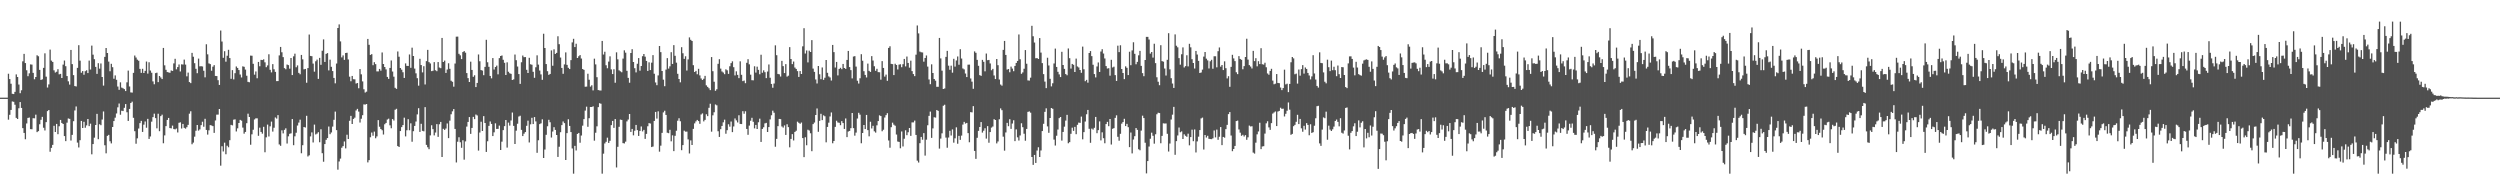 <svg xmlns="http://www.w3.org/2000/svg" width="1920" height="150"><path fill="#4f4f4f" d="M0 75h1v1H0zM1 75h1v1H1zM2 75h1v1H2zM3 75h1v1H3zM4 75h1v1H4zM5 74.986h1v1H5zM6 56.637h1v35.273H6zM7 60.709h1v27.466H7zM8 64.304h1v20.128H8zM9 72.022h1v5.887H9zM10 72.224h1v5.951H10zM11 70.541h1v9.892H11zM12 57.117h1v33.424H12zM13 59.148h1v32.234H13zM14 64.895h1v18.242H14zM15 71.555h1v6.809H15zM16 69.331h1v13.584H16zM17 47.102h1v51.295H17zM18 41.391h1v60.709H18zM19 48.457h1v58.492H19zM20 53.959h1v40.851H20zM21 58.53h1v32.03H21zM22 56.323h1v33.96H22zM23 49.438h1v49.718H23zM24 49.619h1v49.677H24zM25 55.966h1v34.791H25zM26 60.878h1v30H26zM27 59.136h1v28.917H27zM28 42.428h1v59.061H28zM29 43.208h1v57.482H29zM30 53.643h1v41.792H30zM31 61.366h1v30.655H31zM32 60.921h1v28.844H32zM33 52.139h1v45.965H33zM34 40.977h1v59.215H34zM35 58.859h1v34.921H35zM36 67.245h1v18.1H36zM37 64.838h1v19.625H37zM38 38.116h1v78.396H38zM39 46.566h1v66.981H39zM40 47.562h1v63.699H40zM41 54.032h1v42.589H41zM42 55.708h1v45.656H42zM43 55.074h1v40.13H43zM44 53.142h1v49.918H44zM45 57.106h1v39.874H45zM46 56.719h1v35.411H46zM47 59.896h1v34.527H47zM48 49.606h1v45.637H48zM49 46.49h1v58.002H49zM50 50.823h1v57.583H50zM51 58.436h1v35.761H51zM52 62.444h1v28.531H52zM53 64.966h1v26.329H53zM54 38.331h1v69.615H54zM55 49.267h1v54.312H55zM56 57.694h1v35.399H56zM57 66.08h1v18.753H57zM58 66.389h1v15.379H58zM59 52.116h1v57.418H59zM60 34.715h1v78.551H60zM61 46.598h1v61.071H61zM62 55.852h1v37.027H62zM63 54.575h1v43.713H63zM64 57.417h1v36.118H64zM65 54.694h1v43.429H65zM66 53.982h1v42.305H66zM67 56.099h1v35.306H67zM68 46.566h1v50.281H68zM69 53.389h1v41.604H69zM70 35.042h1v83.475H70zM71 41.979h1v68.659H71zM72 45.467h1v60.256H72zM73 51.37h1v44.635H73zM74 56.733h1v30.714H74zM75 48.521h1v58.389H75zM76 52.734h1v42.721H76zM77 48.766h1v47.386H77zM78 59.12h1v32.669H78zM79 65.737h1v19.886H79zM80 43.65h1v67.926H80zM81 36.88h1v80.856H81zM82 40.704h1v63.63H82zM83 47.31h1v56.265H83zM84 54.723h1v53.758H84zM85 49.013h1v61.117H85zM86 51.615h1v45.926H86zM87 60.477h1v32.511H87zM88 57.928h1v32.44H88zM89 61.311h1v25.848H89zM90 66.472h1v15.942H90zM91 68.953h1v10.554H91zM92 63.249h1v24.862H92zM93 67.271h1v17.768H93zM94 67.809h1v17.503H94zM95 68.468h1v14.328H95zM96 69.962h1v9.957H96zM97 63.213h1v22.996H97zM98 54.247h1v38.652H98zM99 66.419h1v17.24H99zM100 70.979h1v8.1H100zM101 71.127h1v6.949H101zM102 55.978h1v34.486H102zM103 42.675h1v58.073H103zM104 44.19h1v66.189H104zM105 45.845h1v60.391H105zM106 46.619h1v52.076H106zM107 52.883h1v41.662H107zM108 55.95h1v36.878H108zM109 52.821h1v48.515H109zM110 56.062h1v39.7H110zM111 54.412h1v38.872H111zM112 47.26h1v50.851H112zM113 56.509h1v34.802H113zM114 47.797h1v58.915H114zM115 54.174h1v50.643H115zM116 55.879h1v37.549H116zM117 62.528h1v27.448H117zM118 64.703h1v22.6H118zM119 56.161h1v34.559H119zM120 55.831h1v42.71H120zM121 63.068h1v24.301H121zM122 58.376h1v42.392H122zM123 59.507h1v29.659H123zM124 60.736h1v27.354H124zM125 36.795h1v73.225H125zM126 50.169h1v53.813H126zM127 53.597h1v43.262H127zM128 55.33h1v36.782H128zM129 55.609h1v34.985H129zM130 55.914h1v42.454H130zM131 54.137h1v44.461H131zM132 54.488h1v41.964H132zM133 48.713h1v50.407H133zM134 45.163h1v54.241H134zM135 53.245h1v45.482H135zM136 51.489h1v50.263H136zM137 49.53h1v44.756H137zM138 54.89h1v39.043H138zM139 49.4h1v49.332H139zM140 49.587h1v45.608H140zM141 45.792h1v52.387H141zM142 49.633h1v49.171H142zM143 58.63h1v39.073H143zM144 55.783h1v40.101H144zM145 63.052h1v24.237H145zM146 63.858h1v21.595H146zM147 40.606h1v70.174H147zM148 43.588h1v65.905H148zM149 48.532h1v56.436H149zM150 52.84h1v47.562H150zM151 56.197h1v39.808H151zM152 44.991h1v55.308H152zM153 50.94h1v48.444H153zM154 50.86h1v45.267H154zM155 51.043h1v42.431H155zM156 54.348h1v43.003H156zM157 59.409h1v31.849H157zM158 34.019h1v65.784H158zM159 41.727h1v61.627H159zM160 48.667h1v51.428H160zM161 49.244h1v46.85H161zM162 54.325h1v42.03H162zM163 51.18h1v45.69H163zM164 49.999h1v52.067H164zM165 58.319h1v34.218H165zM166 58.408h1v29.659H166zM167 61.578h1v26.445H167zM168 65.234h1v18.464H168zM169 23.463h1v103.783H169zM170 31.881h1v80.469H170zM171 44.401h1v71.927H171zM172 39.345h1v70.236H172zM173 47.383h1v71.11H173zM174 42.805h1v69.117H174zM175 38.267h1v74.818H175zM176 44.57h1v63.122H176zM177 60.498h1v35.393H177zM178 53.874h1v42.422H178zM179 60.96h1v30.922H179zM180 56.204h1v35.452H180zM181 51.029h1v49.936H181zM182 52.19h1v46.39H182zM183 53.819h1v40.668H183zM184 57.266h1v34.807H184zM185 59.47h1v33.188H185zM186 50.963h1v47.011H186zM187 51.327h1v51.341H187zM188 53.46h1v47.89H188zM189 58.166h1v36.441H189zM190 62.872h1v24.415H190zM191 63.162h1v26.695H191zM192 42.721h1v68.423H192zM193 42.792h1v60.398H193zM194 49.022h1v50.593H194zM195 57.344h1v34.381H195zM196 54.906h1v35.985H196zM197 60.116h1v30.739H197zM198 47.589h1v56.725H198zM199 50.899h1v47.132H199zM200 46.003h1v55.301H200zM201 46.106h1v56.569H201zM202 45.575h1v51.824H202zM203 47.887h1v69.057H203zM204 51.622h1v53.839H204zM205 50.224h1v45.489H205zM206 41.679h1v63.149H206zM207 53.625h1v43.394H207zM208 55.605h1v37.761H208zM209 49.255h1v51.792H209zM210 53.194h1v44.916H210zM211 55.19h1v35.022H211zM212 62.327h1v28.755H212zM213 62.254h1v26.189H213zM214 42.563h1v68.366H214zM215 36.065h1v75.93H215zM216 40.15h1v59.931H216zM217 43.884h1v58.551H217zM218 52.318h1v47.425H218zM219 53.192h1v45.363H219zM220 49.578h1v60.682H220zM221 50.008h1v54.685H221zM222 52.76h1v49.996H222zM223 44.527h1v57.896H223zM224 57.655h1v33.786H224zM225 43.243h1v68.286H225zM226 41.224h1v63.497H226zM227 51.638h1v50.279H227zM228 50.221h1v46.166H228zM229 55.982h1v38.151H229zM230 57.019h1v34.871H230zM231 42.165h1v75.525H231zM232 45.559h1v65.949H232zM233 53.231h1v44.326H233zM234 52.945h1v44.978H234zM235 63.558h1v25.395H235zM236 52.251h1v67.915H236zM237 26.523h1v92.797H237zM238 42.963h1v61.781H238zM239 43.142h1v58.53H239zM240 48.832h1v60.561H240zM241 55.039h1v40.668H241zM242 47.038h1v56.237H242zM243 45.749h1v56.873H243zM244 60.585h1v40.962H244zM245 44.465h1v64.791H245zM246 49.78h1v49.483H246zM247 38.953h1v78.727H247zM248 30.24h1v93.987H248zM249 47.557h1v63.076H249zM250 41.354h1v66.038H250zM251 40.755h1v65.301H251zM252 54.069h1v43.092H252zM253 45.82h1v57.228H253zM254 51.281h1v50.433H254zM255 54.579h1v42.667H255zM256 59.875h1v32.126H256zM257 63.998h1v21.698H257zM258 48.818h1v51.144H258zM259 21.529h1v108.789H259zM260 18.748h1v105.278H260zM261 31.778h1v90.002H261zM262 44.06h1v69.382H262zM263 42.522h1v69.691H263zM264 45.966h1v62.692H264zM265 40.681h1v73.285H265zM266 40.521h1v62.953H266zM267 45.692h1v61.037H267zM268 58.898h1v33.868H268zM269 62.409h1v26.58H269zM270 58.34h1v36.892H270zM271 60.839h1v30.501H271zM272 60.921h1v29.446H272zM273 64.156h1v20.661H273zM274 63.766h1v19.869H274zM275 67.781h1v17.922H275zM276 53.05h1v41.053H276zM277 57.072h1v34.136H277zM278 62.521h1v25.967H278zM279 68.58h1v11.588H279zM280 71.056h1v9.279H280zM281 70.395h1v9.474H281zM282 29.915h1v94.786H282zM283 34.412h1v88.563H283zM284 42.178h1v63.257H284zM285 41.59h1v60.174H285zM286 50.079h1v54.145H286zM287 47.77h1v53.287H287zM288 49.235h1v56.974H288zM289 54.822h1v49.927H289zM290 54.852h1v37.416H290zM291 52.924h1v44.427H291zM292 54.279h1v44.784H292zM293 40.29h1v59.75H293zM294 49.171h1v54.161H294zM295 51.471h1v43.98H295zM296 53.281h1v41.156H296zM297 59.065h1v32.719H297zM298 60.553h1v30.559H298zM299 52.162h1v44.099H299zM300 46.422h1v52.071H300zM301 54.95h1v36.509H301zM302 58.88h1v33.671H302zM303 67.426h1v16.869H303zM304 68.259h1v15.292H304zM305 39.535h1v72.653H305zM306 43.547h1v69.368H306zM307 52.219h1v48.457H307zM308 53.515h1v44.136H308zM309 55.502h1v40.533H309zM310 59.843h1v30.51H310zM311 48.674h1v56.082H311zM312 50.562h1v49.474H312zM313 50.624h1v40.92H313zM314 41.835h1v58.189H314zM315 52.064h1v42.676H315zM316 36.591h1v72.261H316zM317 42.989h1v57.75H317zM318 52.661h1v44.031H318zM319 56.33h1v36.999H319zM320 60.072h1v27.787H320zM321 65.783h1v17.329H321zM322 45.142h1v56.166H322zM323 49.995h1v45.072H323zM324 55.6h1v44.887H324zM325 50.835h1v50.007H325zM326 64.849h1v17.441H326zM327 46.967h1v64.308H327zM328 38.274h1v74.827H328zM329 47.704h1v66.862H329zM330 48.729h1v55.276H330zM331 54.607h1v41.6H331zM332 54.307h1v44.868H332zM333 47.731h1v56.249H333zM334 53.959h1v47.851H334zM335 54.703h1v40.613H335zM336 47.662h1v57.473H336zM337 51.892h1v43.545H337zM338 52.4h1v41.25H338zM339 29.109h1v91.456H339zM340 47.614h1v51.307H340zM341 46.564h1v53.2H341zM342 56.026h1v42.694H342zM343 53.403h1v41.394H343zM344 48.589h1v57.521H344zM345 52.824h1v39.869H345zM346 62.029h1v25.74H346zM347 62.846h1v22.671H347zM348 66.561h1v17.212H348zM349 48.791h1v50.215H349zM350 28.175h1v96.574H350zM351 28.13h1v80.728H351zM352 41.329h1v64.106H352zM353 42.496h1v66.752H353zM354 45.38h1v68.116H354zM355 39.981h1v67.766H355zM356 39.194h1v83.443H356zM357 40.441h1v68.139H357zM358 56.122h1v41.108H358zM359 60.029h1v33.621H359zM360 63h1v26.924H360zM361 47.379h1v55.441H361zM362 53.732h1v44.507H362zM363 59.008h1v30.753H363zM364 57.811h1v33.694H364zM365 66.868h1v21.083H365zM366 63.675h1v24.983H366zM367 41.808h1v73.855H367zM368 47.065h1v54.724H368zM369 53.792h1v39.709H369zM370 54.215h1v46.409H370zM371 57.777h1v31.405H371zM372 51.334h1v43.136H372zM373 30.59h1v86.097H373zM374 47.809h1v60.671H374zM375 51.288h1v45.386H375zM376 58.342h1v34.958H376zM377 60.164h1v35.04H377zM378 44.586h1v59.931H378zM379 53.423h1v48.201H379zM380 51.455h1v43.289H380zM381 50.384h1v48.647H381zM382 57.104h1v41.877H382zM383 44.666h1v51.813H383zM384 43.025h1v72.163H384zM385 42.622h1v66.203H385zM386 45.914h1v54.033H386zM387 48.255h1v48.601H387zM388 57.598h1v34.58H388zM389 47.864h1v65.489H389zM390 55.112h1v39.041H390zM391 56.273h1v40.169H391zM392 56.742h1v35.8H392zM393 61.439h1v24.994H393zM394 60.986h1v35.665H394zM395 41.897h1v68.716H395zM396 46.248h1v54.127H396zM397 51.102h1v43.944H397zM398 56.884h1v32.625H398zM399 64.414h1v24.454H399zM400 47.802h1v51.911H400zM401 42.659h1v61.852H401zM402 43.952h1v58.72H402zM403 43.838h1v57.606H403zM404 53.584h1v43.04H404zM405 56.049h1v36.624H405zM406 44.389h1v65.026H406zM407 49.365h1v46.127H407zM408 49.727h1v40.719H408zM409 55.135h1v40.142H409zM410 59.731h1v30.201H410zM411 51.668h1v41.586H411zM412 42.508h1v74.848H412zM413 49.628h1v58.084H413zM414 54.167h1v41.142H414zM415 57.161h1v37.533H415zM416 61.283h1v30.359H416zM417 25.903h1v95.461H417zM418 36.875h1v77.981H418zM419 49.189h1v54.353H419zM420 54.657h1v42.307H420zM421 57.523h1v34.47H421zM422 56.774h1v37.121H422zM423 38.715h1v66.919H423zM424 50.466h1v50.538H424zM425 37.878h1v59.796H425zM426 41.4h1v58.409H426zM427 40.601h1v63.076H427zM428 27.841h1v92.685H428zM429 33.964h1v78.741H429zM430 44.209h1v57.327H430zM431 52.183h1v43.918H431zM432 56.676h1v36.594H432zM433 49.452h1v45.115H433zM434 40.242h1v82.623H434zM435 49.839h1v52.41H435zM436 52.052h1v39.526H436zM437 53.03h1v43.71H437zM438 46.172h1v55.232H438zM439 32.556h1v81.449H439zM440 29.812h1v103.573H440zM441 36.138h1v75.882H441zM442 33.566h1v81.994H442zM443 44.527h1v58.345H443zM444 43.188h1v58.904H444zM445 42.274h1v67.356H445zM446 44.964h1v59.133H446zM447 52.977h1v43.527H447zM448 53.638h1v37.842H448zM449 66.616h1v18.336H449zM450 66.499h1v15.411H450zM451 56.628h1v40.737H451zM452 61.24h1v29.54H452zM453 66.515h1v15.681H453zM454 65.483h1v16.679H454zM455 69.411h1v12.271H455zM456 45.035h1v62.982H456zM457 49.443h1v52.483H457zM458 59.274h1v37.766H458zM459 69.191h1v13.074H459zM460 69.44h1v9.84H460zM461 69.543h1v10.13H461zM462 31.414h1v101.973H462zM463 41.862h1v76.132H463zM464 39.72h1v70.474H464zM465 50.125h1v58.803H465zM466 52.432h1v53.308H466zM467 47.301h1v62.49H467zM468 43.25h1v64.878H468zM469 53.313h1v42.797H469zM470 56.859h1v36.008H470zM471 53.208h1v44.978H471zM472 63.515h1v27.908H472zM473 40.189h1v88.446H473zM474 45.545h1v67.185H474zM475 53.996h1v43.406H475zM476 54.771h1v37.089H476zM477 55.492h1v36.608H477zM478 45.021h1v64.912H478zM479 38.635h1v71.559H479zM480 40.464h1v68.334H480zM481 54.385h1v38.851H481zM482 59.789h1v32.007H482zM483 63.551h1v24.003H483zM484 40.707h1v60.641H484zM485 37.763h1v61.279H485zM486 47.601h1v56.342H486zM487 52.373h1v48.027H487zM488 55.605h1v40.369H488zM489 48.942h1v51.023H489zM490 44.57h1v59.826H490zM491 54.256h1v46.322H491zM492 50.67h1v46.459H492zM493 43.183h1v57.727H493zM494 41.476h1v58.251H494zM495 43.522h1v63.127H495zM496 46.809h1v55.985H496zM497 54.46h1v42.509H497zM498 47.875h1v46.704H498zM499 53.835h1v41.041H499zM500 48.154h1v64.818H500zM501 42.364h1v70.192H501zM502 56.639h1v36.237H502zM503 63.354h1v22.596H503zM504 65.41h1v25.683H504zM505 57.916h1v27.599H505zM506 35.351h1v81.128H506zM507 40.063h1v71.792H507zM508 54.513h1v47.54H508zM509 61.198h1v25.106H509zM510 66.209h1v18.853H510zM511 53.46h1v34.788H511zM512 44.621h1v57.306H512zM513 52.677h1v49.606H513zM514 50.938h1v48.727H514zM515 40.077h1v68.464H515zM516 49.086h1v54.871H516zM517 34.637h1v81.44H517zM518 42.842h1v61.447H518zM519 48.154h1v52.252H519zM520 56.662h1v36.081H520zM521 60.663h1v30.183H521zM522 63.217h1v29.922H522zM523 36.246h1v79.089H523zM524 40.915h1v70.522H524zM525 45.195h1v55.138H525zM526 43.227h1v57.906H526zM527 54.158h1v46.894H527zM528 45.598h1v61.467H528zM529 28.716h1v89.155H529zM530 30.544h1v77.281H530zM531 31.483h1v79.865H531zM532 50.063h1v48.885H532zM533 55.282h1v39.469H533zM534 54.421h1v38.814H534zM535 57.035h1v35.049H535zM536 52.833h1v40.153H536zM537 57.898h1v37.182H537zM538 60.242h1v27.665H538zM539 61.432h1v25.683H539zM540 60.48h1v32.776H540zM541 58.241h1v33.811H541zM542 65.547h1v22.232H542zM543 66.735h1v22.447H543zM544 67.776h1v15.015H544zM545 69.205h1v10.46H545zM546 43.842h1v57.294H546zM547 54.682h1v33.896H547zM548 62.766h1v23.465H548zM549 69.72h1v10.522H549zM550 68.546h1v12.332H550zM551 48.988h1v51.845H551zM552 45.458h1v59.684H552zM553 52.682h1v46.528H553zM554 54.872h1v41.856H554zM555 55.682h1v38.293H555zM556 57.01h1v34.896H556zM557 53.233h1v49.455H557zM558 54.016h1v45.979H558zM559 56.749h1v38.7H559zM560 50.885h1v46.393H560zM561 48.509h1v44.806H561zM562 47.079h1v54.374H562zM563 51.627h1v45.521H563zM564 57.909h1v33.056H564zM565 54.797h1v37.686H565zM566 57.497h1v36.558H566zM567 60.013h1v28.533H567zM568 47.104h1v48.08H568zM569 57.426h1v37.862H569zM570 62.29h1v23.104H570zM571 61.874h1v25.463H571zM572 63.874h1v21.575H572zM573 48.207h1v50.819H573zM574 45.444h1v58.091H574zM575 49.427h1v47.015H575zM576 57.33h1v35.397H576zM577 61.597h1v28.867H577zM578 61.672h1v31.854H578zM579 50.892h1v47.718H579zM580 55.779h1v40.174H580zM581 51.196h1v47.869H581zM582 53.645h1v40.24H582zM583 57.042h1v34.106H583zM584 42.02h1v66.995H584zM585 55.845h1v43.168H585zM586 54.023h1v43.706H586zM587 55.428h1v39.332H587zM588 60.015h1v34.337H588zM589 54.936h1v46.452H589zM590 49.53h1v48.041H590zM591 59.679h1v32.003H591zM592 64.471h1v24.044H592zM593 67.371h1v17.629H593zM594 64.144h1v22.424H594zM595 34.829h1v77.874H595zM596 42.407h1v64.232H596zM597 56.783h1v40.112H597zM598 57.079h1v34.28H598zM599 58.791h1v32.717H599zM600 46.758h1v50.378H600zM601 50.8h1v47.189H601zM602 56.092h1v40.227H602zM603 49.244h1v54.385H603zM604 58.834h1v36.583H604zM605 58.136h1v39.501H605zM606 36.179h1v76.981H606zM607 45.296h1v61.415H607zM608 49.26h1v53.729H608zM609 47.248h1v60.648H609zM610 51.86h1v49.451H610zM611 52.92h1v47.475H611zM612 54.609h1v38.817H612zM613 59.102h1v35.193H613zM614 54.595h1v40.504H614zM615 56.836h1v37.244H615zM616 35.566h1v70.476H616zM617 21.645h1v99.025H617zM618 41.128h1v64.287H618zM619 38.761h1v72.822H619zM620 47.903h1v51.707H620zM621 38.894h1v61.375H621zM622 39.938h1v62.421H622zM623 30.837h1v85.285H623zM624 52.675h1v42.653H624zM625 55.183h1v38.943H625zM626 61.008h1v27.322H626zM627 64.112h1v19.197H627zM628 50.665h1v50.577H628zM629 57.056h1v35.791H629zM630 60.828h1v26.562H630zM631 51.805h1v40.449H631zM632 61.345h1v27.217H632zM633 59.704h1v29.577H633zM634 46.062h1v63.25H634zM635 55.918h1v41.55H635zM636 58.66h1v35.569H636zM637 59.48h1v29.961H637zM638 61.869h1v24.502H638zM639 34.499h1v75.514H639zM640 40.029h1v68.24H640zM641 51.874h1v45.553H641zM642 47.566h1v45.15H642zM643 57.891h1v36.157H643zM644 52.95h1v41.337H644zM645 52.089h1v44.058H645zM646 53.139h1v39.902H646zM647 49.118h1v45.399H647zM648 52.235h1v46.8H648zM649 52.89h1v38.082H649zM650 46.033h1v59.279H650zM651 39.093h1v61.936H651zM652 51.501h1v49.062H652zM653 53.865h1v44.594H653zM654 60.203h1v26.585H654zM655 43.439h1v54.98H655zM656 43.124h1v61.053H656zM657 51.128h1v50.696H657zM658 61.979h1v29.064H658zM659 64.144h1v22.479H659zM660 60.111h1v27.942H660zM661 41.647h1v68.363H661zM662 46.632h1v55.525H662zM663 54.689h1v41.323H663zM664 57.536h1v41.611H664zM665 59.493h1v28.785H665zM666 48.855h1v51.101H666zM667 54.403h1v50.311H667zM668 55.231h1v38.286H668zM669 43.11h1v55.573H669zM670 46.516h1v50.098H670zM671 50.876h1v50.007H671zM672 54.353h1v47.482H672zM673 52.837h1v43.44H673zM674 55.383h1v37.597H674zM675 55.49h1v33.069H675zM676 61.194h1v27.922H676zM677 46.944h1v53.893H677zM678 52.197h1v47.459H678zM679 58.839h1v31.451H679zM680 57.303h1v31.11H680zM681 62.034h1v24.926H681zM682 36.806h1v71.069H682zM683 35.525h1v77.931H683zM684 49.029h1v48.652H684zM685 49.253h1v44.937H685zM686 57.637h1v38.132H686zM687 48.926h1v47.656H687zM688 49.905h1v53.42H688zM689 53.373h1v55.322H689zM690 49.594h1v59.435H690zM691 49.356h1v64.489H691zM692 51.629h1v49.336H692zM693 49.297h1v63.182H693zM694 45.259h1v61.291H694zM695 50.979h1v49.05H695zM696 43.403h1v60.421H696zM697 48.317h1v53.266H697zM698 51.961h1v46.352H698zM699 46.612h1v57.732H699zM700 54.625h1v39.368H700zM701 56.873h1v37.123H701zM702 58.456h1v34.143H702zM703 41.998h1v61.632H703zM704 19.537h1v103.875H704zM705 25.637h1v99.174H705zM706 39.64h1v70.327H706zM707 40.155h1v65.008H707zM708 40.283h1v67.031H708zM709 47.376h1v54.864H709zM710 44.547h1v74.978H710zM711 42.613h1v64.642H711zM712 51.125h1v45.084H712zM713 61.024h1v27.947H713zM714 64.648h1v21.064H714zM715 49.402h1v56.462H715zM716 56.055h1v42.545H716zM717 60.677h1v29.398H717zM718 61.967h1v28.329H718zM719 66.648h1v17.828H719zM720 66.655h1v18.508H720zM721 29.157h1v84.948H721zM722 44.833h1v61.605H722zM723 54.298h1v48.126H723zM724 68.372h1v12.813H724zM725 67.934h1v12.488H725zM726 43.68h1v62.007H726zM727 39.054h1v74.388H727zM728 50.414h1v55.223H728zM729 53.568h1v46.896H729zM730 50.448h1v53.616H730zM731 55.817h1v43.584H731zM732 45.174h1v64.386H732zM733 51.162h1v55.084H733zM734 46.433h1v51.339H734zM735 43.362h1v67.002H735zM736 49.727h1v54.603H736zM737 37.775h1v69.647H737zM738 44.964h1v59.162H738zM739 52.565h1v43.115H739zM740 53.313h1v40.27H740zM741 56.481h1v38.441H741zM742 59.207h1v35.221H742zM743 49.688h1v52.58H743zM744 49.622h1v59.613H744zM745 60.26h1v25.878H745zM746 62.737h1v23.61H746zM747 68.193h1v13.339H747zM748 39.478h1v76.434H748zM749 40.542h1v81.493H749zM750 46.003h1v59.849H750zM751 50.51h1v49.975H751zM752 57.697h1v39.86H752zM753 58.26h1v35.484H753zM754 45.998h1v55.827H754zM755 47.452h1v52.934H755zM756 54.76h1v43.726H756zM757 41.103h1v65.349H757zM758 46.214h1v50.671H758zM759 46.017h1v63.628H759zM760 48.724h1v52.68H760zM761 53.979h1v44.028H761zM762 52.89h1v44.289H762zM763 57.96h1v33.598H763zM764 60.72h1v31.451H764zM765 45.321h1v64.832H765zM766 50.086h1v58.547H766zM767 61.086h1v30.517H767zM768 64.897h1v18.338H768zM769 65.771h1v18.881H769zM770 38.292h1v66.667H770zM771 31.439h1v84.25H771zM772 42.178h1v59.547H772zM773 53.478h1v40.874H773zM774 52.975h1v43.964H774zM775 55.508h1v36.031H775zM776 51.125h1v47.821H776zM777 52.666h1v42.184H777zM778 54.664h1v37.716H778zM779 50.661h1v57.746H779zM780 48.333h1v51.06H780zM781 46.786h1v58.677H781zM782 26.466h1v81.453H782zM783 45.527h1v58.487H783zM784 56.701h1v37.961H784zM785 55.593h1v42.076H785zM786 52.773h1v49.92H786zM787 38.459h1v69.625H787zM788 48.962h1v50.071H788zM789 61.755h1v24.136H789zM790 61.919h1v23.653H790zM791 59.635h1v26.915H791zM792 19.791h1v100.79H792zM793 27.848h1v98.78H793zM794 32.664h1v86.301H794zM795 44.772h1v80.376H795zM796 44.582h1v71.026H796zM797 45.328h1v67.762H797zM798 29.228h1v91.371H798zM799 40.414h1v75.164H799zM800 48.463h1v52.19H800zM801 56.909h1v38.146H801zM802 62.65h1v23.239H802zM803 67.68h1v15.498H803zM804 44.323h1v52.767H804zM805 50.278h1v51.724H805zM806 60.523h1v30.117H806zM807 66.376h1v16.58H807zM808 63.97h1v19.581H808zM809 48.722h1v58.485H809zM810 37.303h1v74.493H810zM811 51.407h1v52.859H811zM812 55.126h1v44.335H812zM813 57.138h1v33.584H813zM814 59.209h1v30.671H814zM815 39.777h1v68.196H815zM816 49.935h1v51.408H816zM817 52.892h1v44.374H817zM818 56.898h1v35.699H818zM819 57.818h1v30.389H819zM820 37.237h1v72.797H820zM821 44.694h1v64.484H821zM822 52.684h1v50.053H822zM823 49.091h1v48.933H823zM824 49.777h1v50.748H824zM825 55.3h1v42.152H825zM826 45.019h1v58.057H826zM827 51.034h1v44.832H827zM828 51.83h1v42.319H828zM829 53.767h1v40.62H829zM830 55.886h1v33.651H830zM831 35.804h1v71.179H831zM832 53.217h1v48.263H832zM833 62.382h1v30.98H833zM834 61.336h1v26.425H834zM835 63.501h1v20.941H835zM836 40.723h1v58.182H836zM837 39.194h1v70.497H837zM838 43.101h1v55.69H838zM839 49.727h1v49.789H839zM840 56.859h1v41.307H840zM841 59.454h1v30.341H841zM842 51.027h1v51.27H842zM843 47.958h1v52.005H843zM844 55.259h1v37.981H844zM845 39.583h1v68.231H845zM846 37.775h1v63.877H846zM847 41.139h1v65.003H847zM848 44.9h1v65.152H848zM849 50.752h1v44.511H849zM850 52.62h1v40.998H850zM851 52.38h1v44.564H851zM852 58.106h1v33.266H852zM853 45.909h1v65.097H853zM854 51.833h1v47.061H854zM855 51.221h1v47.16H855zM856 57.694h1v32.804H856zM857 62.171h1v26.379H857zM858 35.053h1v69.993H858zM859 40.061h1v68.002H859zM860 34.76h1v68.02H860zM861 52.988h1v41.971H861zM862 56.055h1v37.677H862zM863 60.789h1v30.472H863zM864 50.945h1v45.885H864zM865 52.082h1v43.049H865zM866 57.628h1v40.069H866zM867 39.72h1v73.289H867zM868 50.072h1v51.705H868zM869 38.704h1v79.114H869zM870 32.46h1v74.703H870zM871 41.32h1v63.268H871zM872 49.354h1v49.013H872zM873 47.493h1v52.236H873zM874 42.506h1v72.12H874zM875 39.088h1v76.299H875zM876 50.567h1v49.757H876zM877 56.181h1v32.639H877zM878 58.516h1v32.179H878zM879 46.056h1v63.559H879zM880 28.306h1v104.878H880zM881 28.333h1v95.347H881zM882 30.338h1v82.183H882zM883 41.158h1v65.379H883zM884 39.954h1v61.939H884zM885 44.222h1v60.048H885zM886 33.598h1v76.763H886zM887 48.491h1v54.646H887zM888 59.338h1v28.4H888zM889 62.769h1v23.822H889zM890 65.419h1v21.405H890zM891 34.698h1v75.335H891zM892 46.937h1v57.42H892zM893 47.358h1v47.365H893zM894 52.634h1v42.216H894zM895 58.033h1v36.803H895zM896 45.902h1v56.855H896zM897 25.5h1v90.897H897zM898 53.233h1v56.977H898zM899 60.079h1v31.71H899zM900 64.144h1v23.919H900zM901 67.513h1v14.571H901zM902 26.443h1v92.46H902zM903 35.113h1v73.296H903zM904 36.337h1v67.681H904zM905 44.65h1v53.278H905zM906 49.665h1v51.92H906zM907 41.7h1v59.203H907zM908 36.383h1v70.391H908zM909 51.791h1v51.396H909zM910 50.768h1v53.534H910zM911 42.453h1v62.63H911zM912 51.018h1v51.646H912zM913 33.655h1v77.942H913zM914 36.362h1v68.901H914zM915 45.474h1v54.106H915zM916 48.399h1v60.018H916zM917 52.625h1v46.8H917zM918 39.13h1v77.974H918zM919 41.89h1v66.709H919zM920 46.77h1v58.167H920zM921 56.042h1v43.855H921zM922 55.655h1v35.278H922zM923 53.465h1v36.857H923zM924 43.485h1v71.376H924zM925 39.938h1v63.722H925zM926 45.076h1v60.565H926zM927 46.362h1v57.951H927zM928 52.556h1v54.061H928zM929 47.06h1v59.751H929zM930 45.923h1v60.971H930zM931 52.785h1v53.436H931zM932 43.204h1v56.985H932zM933 43.231h1v62.296H933zM934 51.709h1v47.839H934zM935 39.34h1v68.05H935zM936 36.47h1v68.565H936zM937 51.219h1v46.361H937zM938 49.926h1v61.522H938zM939 53.812h1v51.355H939zM940 47.106h1v58.634H940zM941 52.391h1v46.768H941zM942 60.191h1v35.711H942zM943 58.534h1v29.137H943zM944 66.653h1v19.396H944zM945 51.354h1v52.735H945zM946 42.062h1v74.067H946zM947 44.865h1v69.558H947zM948 46.937h1v65.15H948zM949 55.495h1v37.485H949zM950 56.934h1v35.669H950zM951 43.096h1v56.34H951zM952 45.259h1v56.608H952zM953 45.937h1v58.363H953zM954 53.199h1v50.35H954zM955 50.775h1v54.081H955zM956 43.799h1v59.991H956zM957 29.766h1v77.578H957zM958 45.765h1v59.7H958zM959 50.011h1v46.448H959zM960 51.123h1v46.008H960zM961 52.558h1v44.431H961zM962 39.043h1v78.153H962zM963 46.951h1v71.037H963zM964 44.685h1v64.891H964zM965 50.933h1v52.248H965zM966 47.01h1v53.935H966zM967 49.219h1v45.035H967zM968 36.992h1v77.54H968zM969 49.374h1v63.099H969zM970 49.603h1v62.655H970zM971 48.196h1v54.388H971zM972 51.636h1v43.074H972zM973 56.403h1v36.725H973zM974 57.408h1v40.435H974zM975 54.483h1v45.26H975zM976 52.819h1v41.723H976zM977 61.897h1v25.344H977zM978 64.723h1v21.643H978zM979 64.249h1v21.38H979zM980 56.884h1v39.95H980zM981 63.702h1v21.98H981zM982 63.918h1v21.208H982zM983 67.216h1v15.548H983zM984 69.228h1v14.363H984zM985 67.625h1v15.841H985zM986 53.494h1v35.96H986zM987 64.84h1v22.548H987zM988 64.238h1v20.815H988zM989 70.738h1v7.965H989zM990 64.471h1v19.762H990zM991 47.825h1v55.686H991zM992 43.771h1v59.023H992zM993 44.854h1v52.087H993zM994 57.049h1v38.837H994zM995 56.538h1v36.981H995zM996 64.192h1v23.967H996zM997 53.389h1v41.916H997zM998 58.099h1v33.218H998zM999 53.114h1v45.42H999zM1000 50.047h1v51.135H1000zM1001 56.518h1v40.098H1001zM1002 51.833h1v47.725H1002zM1003 52.959h1v41.602H1003zM1004 56.026h1v39.918H1004zM1005 57.971h1v45.896H1005zM1006 60.997h1v34.424H1006zM1007 58.662h1v43.406H1007zM1008 42.382h1v59.155H1008zM1009 56.431h1v40.142H1009zM1010 61.084h1v29.728H1010zM1011 66.016h1v15.525H1011zM1012 67.287h1v13.98H1012zM1013 40.201h1v69.938H1013zM1014 48.308h1v63.71H1014zM1015 48.512h1v51.028H1015zM1016 55.627h1v34.552H1016zM1017 62.762h1v28.02H1017zM1018 63.986h1v21.781H1018zM1019 45.831h1v61.481H1019zM1020 51.585h1v44.914H1020zM1021 54.613h1v44.933H1021zM1022 46.539h1v54.076H1022zM1023 53.893h1v45.422H1023zM1024 51.258h1v45.997H1024zM1025 53.918h1v38.984H1025zM1026 58.498h1v33.33H1026zM1027 50.329h1v43.259H1027zM1028 56.985h1v40.023H1028zM1029 59.898h1v30.861H1029zM1030 51.489h1v50.46H1030zM1031 51.672h1v50.938H1031zM1032 57.623h1v42.575H1032zM1033 66.882h1v16.004H1033zM1034 67.662h1v14.866H1034zM1035 48.711h1v55.553H1035zM1036 43.336h1v71.396H1036zM1037 43.243h1v58.766H1037zM1038 45.241h1v55.431H1038zM1039 51.899h1v45.129H1039zM1040 57.838h1v36.841H1040zM1041 47.447h1v57.041H1041zM1042 51.849h1v49.316H1042zM1043 56.911h1v35.534H1043zM1044 57.694h1v40.156H1044zM1045 58.134h1v36.125H1045zM1046 48.887h1v44.221H1046zM1047 46.381h1v66.826H1047zM1048 45.866h1v53.2H1048zM1049 45.543h1v60.73H1049zM1050 46.049h1v55.94H1050zM1051 51.315h1v54.113H1051zM1052 55.103h1v41.252H1052zM1053 47.157h1v56.958H1053zM1054 52.885h1v44.459H1054zM1055 61.851h1v28.194H1055zM1056 66.14h1v19.258H1056zM1057 51.279h1v49.119H1057zM1058 35.268h1v94.418H1058zM1059 36.095h1v78.368H1059zM1060 38.443h1v64.122H1060zM1061 43.446h1v59.231H1061zM1062 45.868h1v57.986H1062zM1063 44.071h1v64.759H1063zM1064 43.057h1v80.099H1064zM1065 50.056h1v58.435H1065zM1066 55.74h1v35.738H1066zM1067 60.063h1v26.633H1067zM1068 61.031h1v23.458H1068zM1069 54.884h1v42.003H1069zM1070 49.818h1v50.435H1070zM1071 48.745h1v49.803H1071zM1072 51.73h1v45.205H1072zM1073 52.519h1v41.907H1073zM1074 57.557h1v35.418H1074zM1075 41.073h1v67.21H1075zM1076 44.048h1v64.756H1076zM1077 49.983h1v54.07H1077zM1078 56.021h1v39.318H1078zM1079 59.786h1v31.575H1079zM1080 60.038h1v30.259H1080zM1081 34.007h1v79.776H1081zM1082 35.841h1v67.066H1082zM1083 52.698h1v49.565H1083zM1084 48.299h1v53.806H1084zM1085 48.003h1v54.868H1085zM1086 47.855h1v58.817H1086zM1087 48.633h1v53.889H1087zM1088 52.817h1v46.677H1088zM1089 54.687h1v44.422H1089zM1090 52.032h1v49.014H1090zM1091 57.225h1v34.287H1091zM1092 36.296h1v80.744H1092zM1093 41.86h1v71.772H1093zM1094 45.87h1v57.123H1094zM1095 51.54h1v48.922H1095zM1096 49.182h1v52.367H1096zM1097 51.329h1v49.281H1097zM1098 47.33h1v55.937H1098zM1099 46.838h1v54.58H1099zM1100 60.384h1v29.934H1100zM1101 56.879h1v36.148H1101zM1102 60.915h1v29.197H1102zM1103 48.64h1v54.905H1103zM1104 36.575h1v69.432H1104zM1105 48.956h1v53.291H1105zM1106 54.069h1v41.728H1106zM1107 54.84h1v44.642H1107zM1108 56.335h1v39.89H1108zM1109 45.895h1v62.22H1109zM1110 48.624h1v56.491H1110zM1111 48.642h1v48.073H1111zM1112 49.388h1v51.49H1112zM1113 53.469h1v41.055H1113zM1114 51.956h1v54.75H1114zM1115 38.402h1v81.209H1115zM1116 47.832h1v52.133H1116zM1117 52.576h1v41.261H1117zM1118 55.456h1v36.006H1118zM1119 55.412h1v36.075H1119zM1120 40.114h1v62.836H1120zM1121 45.035h1v52.215H1121zM1122 53.849h1v40.025H1122zM1123 59.85h1v34.429H1123zM1124 58.202h1v30.263H1124zM1125 48.798h1v50.769H1125zM1126 33.35h1v82.829H1126zM1127 43.666h1v66.555H1127zM1128 42.313h1v60.066H1128zM1129 44.65h1v58.418H1129zM1130 51.595h1v55.459H1130zM1131 44.131h1v64.347H1131zM1132 52.174h1v53.916H1132zM1133 51.276h1v51.973H1133zM1134 48.006h1v46.413H1134zM1135 53.785h1v47.302H1135zM1136 52.11h1v48.922H1136zM1137 36.287h1v66.12H1137zM1138 55.229h1v37.304H1138zM1139 49.951h1v48.913H1139zM1140 53.442h1v36.56H1140zM1141 49.004h1v51.252H1141zM1142 40.514h1v64.374H1142zM1143 50.056h1v52.889H1143zM1144 57.195h1v31.957H1144zM1145 53.343h1v36.731H1145zM1146 58.9h1v31.984H1146zM1147 27.656h1v92.614H1147zM1148 22.714h1v96.903H1148zM1149 39.542h1v77.409H1149zM1150 41.659h1v74.035H1150zM1151 44.79h1v66.116H1151zM1152 41.21h1v66.196H1152zM1153 30.173h1v91.094H1153zM1154 36.184h1v78.517H1154zM1155 50.43h1v56.711H1155zM1156 58.614h1v26.553H1156zM1157 65.163h1v18.272H1157zM1158 66.955h1v16.059H1158zM1159 59.674h1v33.005H1159zM1160 63.51h1v24.715H1160zM1161 66.808h1v15.326H1161zM1162 66.689h1v16.184H1162zM1163 68.262h1v14.193H1163zM1164 56.426h1v41.227H1164zM1165 39.635h1v67.288H1165zM1166 57.15h1v37.885H1166zM1167 65.808h1v21.76H1167zM1168 69.099h1v12.069H1168zM1169 68.088h1v14.054H1169zM1170 44.193h1v62.568H1170zM1171 46.408h1v65.281H1171zM1172 53.826h1v43.491H1172zM1173 49.329h1v51.206H1173zM1174 53.693h1v43.133H1174zM1175 56.705h1v36.086H1175zM1176 44.817h1v63.41H1176zM1177 48.695h1v53.61H1177zM1178 48.608h1v54.152H1178zM1179 49.162h1v52.275H1179zM1180 48.969h1v47.613H1180zM1181 42.725h1v57.104H1181zM1182 46.326h1v55.917H1182zM1183 55.284h1v49.709H1183zM1184 54.543h1v44.729H1184zM1185 58.759h1v40.078H1185zM1186 54.506h1v39.718H1186zM1187 37.196h1v76.887H1187zM1188 53.922h1v47.984H1188zM1189 62.725h1v26.155H1189zM1190 64.883h1v20.11H1190zM1191 66.275h1v19.4H1191zM1192 28.507h1v83.838H1192zM1193 39.713h1v63.577H1193zM1194 44.053h1v57.036H1194zM1195 50.375h1v51.325H1195zM1196 52.393h1v46.301H1196zM1197 55.339h1v39.458H1197zM1198 41.764h1v60.3H1198zM1199 48.727h1v49.611H1199zM1200 47.005h1v52.14H1200zM1201 50.999h1v46.905H1201zM1202 57.587h1v34.868H1202zM1203 46.326h1v56.423H1203zM1204 44.151h1v55.99H1204zM1205 53.247h1v41.783H1205zM1206 52.824h1v45.255H1206zM1207 60.965h1v33.932H1207zM1208 53.405h1v48.631H1208zM1209 43.682h1v59.858H1209zM1210 54.142h1v49.437H1210zM1211 60.999h1v27.258H1211zM1212 63.908h1v20.993H1212zM1213 63.508h1v18.418H1213zM1214 35.96h1v74.063H1214zM1215 42.474h1v65.312H1215zM1216 46.381h1v55.477H1216zM1217 54.879h1v44.852H1217zM1218 56.129h1v40.746H1218zM1219 47.662h1v54.081H1219zM1220 43.286h1v62.358H1220zM1221 50.862h1v45.303H1221zM1222 51.668h1v52.138H1222zM1223 48.74h1v52.044H1223zM1224 50.244h1v52.502H1224zM1225 38.413h1v77.034H1225zM1226 40.851h1v72.213H1226zM1227 39.816h1v69.343H1227zM1228 44.025h1v62.195H1228zM1229 48.392h1v55.933H1229zM1230 45.456h1v59.556H1230zM1231 51.498h1v52.976H1231zM1232 62.952h1v24.514H1232zM1233 56.593h1v33.909H1233zM1234 53.444h1v44.674H1234zM1235 31.151h1v82.312H1235zM1236 21.664h1v102.506H1236zM1237 44.611h1v70.245H1237zM1238 46.735h1v60.611H1238zM1239 53.272h1v48.402H1239zM1240 52.384h1v47.176H1240zM1241 36.555h1v76.168H1241zM1242 45.005h1v59.977H1242zM1243 58.985h1v37.592H1243zM1244 63.654h1v20.76H1244zM1245 62.629h1v21.044H1245zM1246 62.65h1v30.977H1246zM1247 44.211h1v62.98H1247zM1248 46.534h1v54.694H1248zM1249 59.573h1v33.257H1249zM1250 52.359h1v39.858H1250zM1251 58.649h1v34.008H1251zM1252 36.472h1v71.6H1252zM1253 33.68h1v81.769H1253zM1254 39.077h1v74.761H1254zM1255 54.357h1v38.24H1255zM1256 60.342h1v31.641H1256zM1257 47.736h1v66.489H1257zM1258 35.065h1v75.205H1258zM1259 30.656h1v82.302H1259zM1260 40.798h1v69.087H1260zM1261 49.251h1v60.565H1261zM1262 46.046h1v61.808H1262zM1263 39.633h1v72.067H1263zM1264 52.657h1v47.963H1264zM1265 51.313h1v46.635H1265zM1266 41.116h1v70.105H1266zM1267 48.102h1v52.989H1267zM1268 27.855h1v83.758H1268zM1269 29.48h1v78.894H1269zM1270 43.721h1v62.765H1270zM1271 43.556h1v62.188H1271zM1272 47.054h1v55.374H1272zM1273 54.007h1v52.351H1273zM1274 45.639h1v56.77H1274zM1275 56.252h1v36.72H1275zM1276 58.221h1v34.818H1276zM1277 58.36h1v37.748H1277zM1278 56.58h1v33.154H1278zM1279 39.342h1v69.741H1279zM1280 40.1h1v64.493H1280zM1281 50.56h1v44.475H1281zM1282 52.528h1v46.1H1282zM1283 56.877h1v39.778H1283zM1284 47.246h1v61.543H1284zM1285 46.733h1v56.656H1285zM1286 47.459h1v54.255H1286zM1287 51.583h1v46.171H1287zM1288 51.814h1v45.413H1288zM1289 46.214h1v66.571H1289zM1290 37.495h1v77.711H1290zM1291 41.842h1v65.784H1291zM1292 43.961h1v61.131H1292zM1293 47.997h1v52.131H1293zM1294 49.706h1v49.421H1294zM1295 44.641h1v61.122H1295zM1296 44.79h1v60.984H1296zM1297 46.708h1v53.536H1297zM1298 60.125h1v35.207H1298zM1299 60.78h1v28.769H1299zM1300 52.86h1v38.915H1300zM1301 38.64h1v71.382H1301zM1302 48.704h1v52.648H1302zM1303 52.311h1v52.186H1303zM1304 54.458h1v48.467H1304zM1305 54.234h1v43.529H1305zM1306 44.808h1v56.965H1306zM1307 50.061h1v50.803H1307zM1308 51.315h1v50.895H1308zM1309 48.921h1v55.505H1309zM1310 42.826h1v64.566H1310zM1311 46.264h1v63.211H1311zM1312 43.403h1v67.581H1312zM1313 52.306h1v56.629H1313zM1314 44.959h1v60.556H1314zM1315 42.989h1v59.199H1315zM1316 39.999h1v58.512H1316zM1317 40.81h1v70.14H1317zM1318 51.48h1v50.506H1318zM1319 60.125h1v28.837H1319zM1320 57.296h1v35.148H1320zM1321 48.997h1v48.432H1321zM1322 28.562h1v87.409H1322zM1323 27.436h1v97.581H1323zM1324 30.036h1v96.175H1324zM1325 31.423h1v79.764H1325zM1326 33.49h1v76.594H1326zM1327 48.846h1v55.34H1327zM1328 25.298h1v108.089H1328zM1329 39.155h1v69.904H1329zM1330 54.543h1v39.696H1330zM1331 63.844h1v26.709H1331zM1332 65.826h1v16.917H1332zM1333 45.914h1v61.721H1333zM1334 46.353h1v59.48H1334zM1335 55.515h1v35.001H1335zM1336 61.739h1v27.583H1336zM1337 60.471h1v27.67H1337zM1338 57.928h1v32.806H1338zM1339 43.375h1v59.446H1339zM1340 50.487h1v53.337H1340zM1341 56.577h1v41.676H1341zM1342 64.65h1v22.705H1342zM1343 65.195h1v18.547H1343zM1344 25.443h1v91.348H1344zM1345 21.114h1v88.535H1345zM1346 46.52h1v55.127H1346zM1347 42.368h1v59.712H1347zM1348 46.678h1v53.745H1348zM1349 49.802h1v45.251H1349zM1350 32.465h1v88.059H1350zM1351 44.474h1v60.856H1351zM1352 53.92h1v44.981H1352zM1353 45.625h1v56.818H1353zM1354 53.915h1v47.512H1354zM1355 43.966h1v72.001H1355zM1356 38.601h1v78.746H1356zM1357 43.261h1v61.98H1357zM1358 47.8h1v52.085H1358zM1359 47.287h1v48.283H1359zM1360 52.075h1v37.519H1360zM1361 35.266h1v81.261H1361zM1362 50.503h1v54.225H1362zM1363 58.553h1v41.618H1363zM1364 55.57h1v42.584H1364zM1365 56.216h1v36.757H1365zM1366 42.847h1v61.826H1366zM1367 38.042h1v71.744H1367zM1368 46.555h1v62.188H1368zM1369 55.252h1v47.15H1369zM1370 54.918h1v37.633H1370zM1371 61.18h1v33.665H1371zM1372 45.978h1v55.283H1372zM1373 45.744h1v57.068H1373zM1374 45.689h1v51.392H1374zM1375 53.549h1v43.962H1375zM1376 56.566h1v39.652H1376zM1377 44.11h1v64.212H1377zM1378 42.556h1v60.254H1378zM1379 43.861h1v65.908H1379zM1380 47.129h1v54.452H1380zM1381 48.743h1v52.934H1381zM1382 54.494h1v45.967H1382zM1383 37.36h1v71.671H1383zM1384 50.425h1v52.248H1384zM1385 64.641h1v24.308H1385zM1386 66.877h1v15.166H1386zM1387 64.359h1v17.533H1387zM1388 38.473h1v69.169H1388zM1389 38.299h1v72.756H1389zM1390 46.88h1v59.604H1390zM1391 60.851h1v29.833H1391zM1392 60.095h1v27.265H1392zM1393 56.543h1v40.341H1393zM1394 43.922h1v58.995H1394zM1395 44.998h1v54.717H1395zM1396 49.043h1v54.681H1396zM1397 44.307h1v57.665H1397zM1398 58.09h1v32.946H1398zM1399 43.991h1v61.563H1399zM1400 52.707h1v46.935H1400zM1401 52.689h1v43.163H1401zM1402 52.009h1v44.145H1402zM1403 58.802h1v35.129H1403zM1404 58.923h1v34.617H1404zM1405 47.864h1v62.085H1405zM1406 52.515h1v46.748H1406zM1407 56.019h1v39.81H1407zM1408 54.762h1v42.218H1408zM1409 61.473h1v35.129H1409zM1410 59.109h1v34.983H1410zM1411 43.096h1v74.276H1411zM1412 47.813h1v49.618H1412zM1413 49.306h1v54.232H1413zM1414 47.962h1v52.097H1414zM1415 53.899h1v44.058H1415zM1416 56.875h1v42.909H1416zM1417 57.813h1v32.195H1417zM1418 57.919h1v30.027H1418zM1419 62.137h1v26.178H1419zM1420 61.507h1v24.772H1420zM1421 57.967h1v28.855H1421zM1422 50.484h1v52.021H1422zM1423 59.413h1v38.483H1423zM1424 61.736h1v30.803H1424zM1425 62.576h1v24.724H1425zM1426 63.691h1v21.962H1426zM1427 62.592h1v22.637H1427zM1428 60.21h1v30.458H1428zM1429 53.984h1v34.571H1429zM1430 66.637h1v14.765H1430zM1431 70.633h1v8.405H1431zM1432 71.324h1v8.169H1432zM1433 50.928h1v49.973H1433zM1434 44.334h1v65.052H1434zM1435 47.207h1v62.495H1435zM1436 50.571h1v49.606H1436zM1437 45.44h1v55.91H1437zM1438 55.016h1v42.438H1438zM1439 53.858h1v43.774H1439zM1440 55.312h1v40.174H1440zM1441 56.934h1v36.292H1441zM1442 57.55h1v34.992H1442zM1443 60.709h1v25.777H1443zM1444 54.643h1v35.271H1444zM1445 52.913h1v44.594H1445zM1446 57.147h1v36.063H1446zM1447 56.822h1v36.336H1447zM1448 57.005h1v35.246H1448zM1449 61.251h1v27.83H1449zM1450 51.343h1v51.801H1450zM1451 53.561h1v37.981H1451zM1452 65.144h1v20.783H1452zM1453 64.828h1v21.975H1453zM1454 70.015h1v10.774H1454zM1455 56.2h1v35.441H1455zM1456 44.369h1v72.415H1456zM1457 48.088h1v53.033H1457zM1458 56.158h1v36.677H1458zM1459 51.968h1v43.008H1459zM1460 57.694h1v30.295H1460zM1461 49.168h1v61.321H1461zM1462 46.935h1v61.508H1462zM1463 50.002h1v50.087H1463zM1464 55.795h1v38.066H1464zM1465 60.551h1v25.853H1465zM1466 62.563h1v29.59H1466zM1467 44.879h1v60.369H1467zM1468 50.883h1v39.858H1468zM1469 56.79h1v35.573H1469zM1470 61.388h1v28.645H1470zM1471 61.725h1v28.265H1471zM1472 57.994h1v39.696H1472zM1473 59.09h1v34.72H1473zM1474 64.153h1v23.992H1474zM1475 63.183h1v27.823H1475zM1476 67.451h1v13.804H1476zM1477 50.251h1v51.012H1477zM1478 33.355h1v84.063H1478zM1479 47.555h1v50.348H1479zM1480 49.466h1v46.077H1480zM1481 55.007h1v36.69H1481zM1482 59.049h1v31.449H1482zM1483 50.043h1v49.068H1483zM1484 57.01h1v40.201H1484zM1485 54.435h1v43.255H1485zM1486 54.318h1v47.013H1486zM1487 57.868h1v35.901H1487zM1488 45.245h1v54.628H1488zM1489 37.415h1v72.218H1489zM1490 47.765h1v53.596H1490zM1491 44.886h1v57.441H1491zM1492 47.122h1v55.624H1492zM1493 55.634h1v41.637H1493zM1494 46.312h1v57.707H1494zM1495 52.858h1v46.963H1495zM1496 56.586h1v32.671H1496zM1497 52.581h1v40.22H1497zM1498 46.301h1v51.369H1498zM1499 31.512h1v89.501H1499zM1500 27.26h1v95.031H1500zM1501 34.801h1v72.932H1501zM1502 42.961h1v60.025H1502zM1503 39.725h1v62.98H1503zM1504 44.994h1v57.452H1504zM1505 43.545h1v60.192H1505zM1506 49.365h1v59.847H1506zM1507 57.722h1v34.051H1507zM1508 65.421h1v23.546H1508zM1509 65.307h1v21.675H1509zM1510 48.17h1v52.708H1510zM1511 41.359h1v64.173H1511zM1512 49.619h1v46.587H1512zM1513 50.546h1v44.722H1513zM1514 50.88h1v41.664H1514zM1515 58.992h1v29.945H1515zM1516 33.669h1v77.338H1516zM1517 44.469h1v64.761H1517zM1518 45.815h1v53.065H1518zM1519 58.8h1v33.983H1519zM1520 62.276h1v21.33H1520zM1521 54.746h1v37.858H1521zM1522 38.578h1v72.831H1522zM1523 44.57h1v66.562H1523zM1524 48.257h1v51.092H1524zM1525 48.61h1v52.634H1525zM1526 59.974h1v37.034H1526zM1527 46.069h1v56.537H1527zM1528 53.009h1v49.135H1528zM1529 59.427h1v40.218H1529zM1530 49.159h1v49.563H1530zM1531 55.096h1v44.402H1531zM1532 53.126h1v46.098H1532zM1533 38.587h1v75.251H1533zM1534 43.183h1v60.794H1534zM1535 41.613h1v63.376H1535zM1536 45.154h1v56.338H1536zM1537 48.257h1v49.311H1537zM1538 45.625h1v60.124H1538zM1539 52.476h1v43.076H1539zM1540 51.036h1v43.028H1540zM1541 55.307h1v37.947H1541zM1542 62.471h1v23.012H1542zM1543 54.08h1v42.248H1543zM1544 41.057h1v70.355H1544zM1545 48.029h1v48.551H1545zM1546 48.582h1v44.253H1546zM1547 57.248h1v34.131H1547zM1548 60.336h1v33.287H1548zM1549 40.7h1v66.574H1549zM1550 46.463h1v56.356H1550zM1551 53.329h1v41.559H1551zM1552 47.999h1v47.008H1552zM1553 51.633h1v45.56H1553zM1554 49.102h1v56.4H1554zM1555 40.279h1v65.983H1555zM1556 51.144h1v43.77H1556zM1557 55.213h1v37.052H1557zM1558 57.447h1v32.731H1558zM1559 60.846h1v28.471H1559zM1560 45.433h1v62.245H1560zM1561 49.129h1v49.389H1561zM1562 56.122h1v37.162H1562zM1563 61.057h1v32.129H1563zM1564 64.465h1v22.461H1564zM1565 40.441h1v62.669H1565zM1566 42.975h1v56.942H1566zM1567 48.983h1v51.355H1567zM1568 49.958h1v45.445H1568zM1569 54.801h1v44.253H1569zM1570 59.04h1v37.501H1570zM1571 51.904h1v51.183H1571zM1572 49.594h1v50.691H1572zM1573 50.384h1v48.009H1573zM1574 39.267h1v63.715H1574zM1575 52.203h1v49.751H1575zM1576 42.998h1v64.527H1576zM1577 47.797h1v56.752H1577zM1578 46.046h1v53.417H1578zM1579 44.485h1v59.567H1579zM1580 47.47h1v55.642H1580zM1581 58.509h1v34.367H1581zM1582 37.596h1v74.447H1582zM1583 49.221h1v50.3H1583zM1584 58.17h1v34.884H1584zM1585 63.242h1v24.53H1585zM1586 42.696h1v59.766H1586zM1587 23.103h1v110.298H1587zM1588 23.618h1v101.101H1588zM1589 29.134h1v102.376H1589zM1590 28.816h1v85.125H1590zM1591 37.294h1v71.092H1591zM1592 43.838h1v61.465H1592zM1593 35.804h1v76.216H1593zM1594 45.367h1v65.443H1594zM1595 59.459h1v33.209H1595zM1596 63.938h1v23.28H1596zM1597 64.222h1v25.47H1597zM1598 55.659h1v39.217H1598zM1599 53.764h1v42.035H1599zM1600 56.857h1v33.664H1600zM1601 54.309h1v37.963H1601zM1602 56.854h1v31.215H1602zM1603 61.027h1v29.432H1603zM1604 48.779h1v55.276H1604zM1605 47.491h1v50.966H1605zM1606 54.801h1v42.284H1606zM1607 59.669h1v33.481H1607zM1608 61.661h1v27.878H1608zM1609 54.151h1v51.506H1609zM1610 42.936h1v65.395H1610zM1611 49.136h1v54.278H1611zM1612 53.073h1v47.034H1612zM1613 53.178h1v45.239H1613zM1614 58.738h1v36.645H1614zM1615 44.973h1v49.798H1615zM1616 49.301h1v50.71H1616zM1617 49.406h1v47.505H1617zM1618 46.866h1v55.77H1618zM1619 51.27h1v44.035H1619zM1620 44.076h1v58.208H1620zM1621 46.321h1v57.604H1621zM1622 51.901h1v46.031H1622zM1623 54.694h1v41.483H1623zM1624 57.763h1v38.167H1624zM1625 59.402h1v35.292H1625zM1626 46.699h1v61.797H1626zM1627 55.932h1v44.53H1627zM1628 59.155h1v31.662H1628zM1629 63.567h1v20.499H1629zM1630 64.265h1v24.882H1630zM1631 33.655h1v80.613H1631zM1632 44.545h1v60.359H1632zM1633 46.813h1v54.049H1633zM1634 51.231h1v46.832H1634zM1635 55.98h1v39.661H1635zM1636 44.602h1v66.333H1636zM1637 43.806h1v66.02H1637zM1638 49.818h1v54.369H1638zM1639 51.155h1v48.244H1639zM1640 50.285h1v52.458H1640zM1641 50.061h1v56.681H1641zM1642 49.67h1v49.38H1642zM1643 50.592h1v45.315H1643zM1644 56.502h1v37.711H1644zM1645 55.934h1v37.645H1645zM1646 60.574h1v29.92H1646zM1647 50.583h1v48.549H1647zM1648 36.701h1v69.645H1648zM1649 59.093h1v31.657H1649zM1650 60.812h1v27.038H1650zM1651 64.728h1v19.661H1651zM1652 50.864h1v50.909H1652zM1653 35.612h1v89.43H1653zM1654 43.087h1v60.929H1654zM1655 49.182h1v48.135H1655zM1656 45.037h1v52.554H1656zM1657 57.495h1v37.459H1657zM1658 49.239h1v54.184H1658zM1659 49.205h1v51.11H1659zM1660 45.758h1v52.463H1660zM1661 43.694h1v51.611H1661zM1662 56.685h1v42.188H1662zM1663 55.724h1v40.325H1663zM1664 33.497h1v76.615H1664zM1665 44.11h1v63.726H1665zM1666 47.786h1v54.633H1666zM1667 50.333h1v57.942H1667zM1668 51.306h1v54.56H1668zM1669 40.594h1v66.045H1669zM1670 48.594h1v58.309H1670zM1671 57.756h1v37.986H1671zM1672 56.765h1v39.59H1672zM1673 53.142h1v44.486H1673zM1674 44.776h1v65.894H1674zM1675 40.114h1v76.086H1675zM1676 50.761h1v55.21H1676zM1677 39.59h1v61.055H1677zM1678 52.7h1v48.432H1678zM1679 54.099h1v54.047H1679zM1680 40.009h1v73.17H1680zM1681 46.573h1v53.644H1681zM1682 60.933h1v28.585H1682zM1683 63.531h1v22.181H1683zM1684 67.081h1v17.633H1684zM1685 53.343h1v51.376H1685zM1686 40.585h1v64.699H1686zM1687 54.053h1v45.409H1687zM1688 56.738h1v38.441H1688zM1689 56.911h1v33.543H1689zM1690 45.129h1v52.515H1690zM1691 42.366h1v65.306H1691zM1692 51.379h1v45.34H1692zM1693 52.238h1v43.875H1693zM1694 54.357h1v41.527H1694zM1695 55.891h1v39.602H1695zM1696 31.636h1v79.551H1696zM1697 40.535h1v61.476H1697zM1698 44.838h1v60.909H1698zM1699 48.603h1v54.401H1699zM1700 50.988h1v49.838H1700zM1701 43.62h1v59.139H1701zM1702 48.665h1v53.369H1702zM1703 53.423h1v40.153H1703zM1704 49.4h1v54.312H1704zM1705 47.237h1v48.469H1705zM1706 47.745h1v57.475H1706zM1707 47.264h1v66.967H1707zM1708 45.319h1v61.261H1708zM1709 51.311h1v50.785H1709zM1710 56.097h1v34.715H1710zM1711 50.684h1v44.644H1711zM1712 39.578h1v61.025H1712zM1713 46.539h1v51.961H1713zM1714 54.627h1v39.029H1714zM1715 55.907h1v39.712H1715zM1716 60.48h1v32.9H1716zM1717 42.835h1v61.433H1717zM1718 46.353h1v63.536H1718zM1719 47.626h1v49.284H1719zM1720 47.619h1v62.596H1720zM1721 58.894h1v39.893H1721zM1722 50.432h1v47.622H1722zM1723 49.141h1v56.359H1723zM1724 50.036h1v54.024H1724zM1725 51.965h1v53.321H1725zM1726 45.57h1v55.17H1726zM1727 50.143h1v46.162H1727zM1728 33.119h1v80.341H1728zM1729 34.852h1v80.609H1729zM1730 43.005h1v63.28H1730zM1731 42.604h1v54.71H1731zM1732 48.267h1v48.874H1732zM1733 39.974h1v71.891H1733zM1734 26.765h1v98.755H1734zM1735 43.121h1v62.499H1735zM1736 50.883h1v43.71H1736zM1737 55.318h1v35.024H1737zM1738 61.349h1v30.018H1738zM1739 33.826h1v83.239H1739zM1740 36.79h1v80.366H1740zM1741 46.207h1v62.804H1741zM1742 49.544h1v52.092H1742zM1743 51.455h1v49.213H1743zM1744 48.381h1v51.096H1744zM1745 43.806h1v69.771H1745zM1746 51.878h1v47.162H1746zM1747 44.538h1v61.909H1747zM1748 43.339h1v60.728H1748zM1749 49.477h1v46.23H1749zM1750 32.249h1v88.668H1750zM1751 48.475h1v55.724H1751zM1752 42.785h1v61.062H1752zM1753 42.684h1v58.585H1753zM1754 45.01h1v56.379H1754zM1755 31.265h1v83.181H1755zM1756 34.801h1v71.561H1756zM1757 50.466h1v44.987H1757zM1758 52.647h1v44.301H1758zM1759 56.827h1v34.232H1759zM1760 39.711h1v67.542H1760zM1761 24.028h1v109.357H1761zM1762 38.246h1v72.55H1762zM1763 47.683h1v60.419H1763zM1764 43.703h1v70.767H1764zM1765 45.52h1v60.545H1765zM1766 37.202h1v84.406H1766zM1767 39.761h1v69.728H1767zM1768 52.206h1v41.183H1768zM1769 64.428h1v22.168H1769zM1770 64.883h1v20.311H1770zM1771 67.591h1v15.85H1771zM1772 52.604h1v55.123H1772zM1773 54.845h1v42.955H1773zM1774 57.182h1v37.496H1774zM1775 57.058h1v36.967H1775zM1776 58.031h1v37.029H1776zM1777 34.843h1v75.802H1777zM1778 41.762h1v60.549H1778zM1779 50.111h1v40.728H1779zM1780 66.412h1v16.887H1780zM1781 66.611h1v17.956H1781zM1782 43.723h1v61.277H1782zM1783 28.338h1v86.475H1783zM1784 40.656h1v68.171H1784zM1785 48.564h1v50.586H1785zM1786 46.669h1v59.341H1786zM1787 51.48h1v57.51H1787zM1788 41.787h1v79.764H1788zM1789 38.436h1v82.106H1789zM1790 49.432h1v56.407H1790zM1791 28.908h1v90.197H1791zM1792 31.535h1v82.099H1792zM1793 38.097h1v83.502H1793zM1794 31.368h1v90.334H1794zM1795 36.841h1v78.638H1795zM1796 35.939h1v85.223H1796zM1797 38.725h1v85.361H1797zM1798 33.755h1v78.666H1798zM1799 27.832h1v97.031H1799zM1800 35.918h1v79.05H1800zM1801 45.911h1v64.942H1801zM1802 29.427h1v92.978H1802zM1803 40.192h1v72.383H1803zM1804 32.682h1v89.629H1804zM1805 34.172h1v77.105H1805zM1806 36.443h1v73.699H1806zM1807 33.945h1v84.278H1807zM1808 55.758h1v49.027H1808zM1809 37.223h1v72.188H1809zM1810 38.164h1v81.975H1810zM1811 43.394h1v76.51H1811zM1812 44.106h1v76.958H1812zM1813 38.512h1v79.165H1813zM1814 45.298h1v66.036H1814zM1815 26.825h1v99.654H1815zM1816 30.297h1v87.693H1816zM1817 35.607h1v76.315H1817zM1818 34.234h1v80.476H1818zM1819 37.88h1v77.629H1819zM1820 45.131h1v63.742H1820zM1821 40.997h1v68.343H1821zM1822 47.898h1v53.536H1822zM1823 46.113h1v60.06H1823zM1824 47.15h1v55.695H1824zM1825 37.695h1v69.927H1825zM1826 22.337h1v111.048H1826zM1827 16.573h1v99.009H1827zM1828 40.155h1v72.966H1828zM1829 55.868h1v39.666H1829zM1830 56.108h1v33.094H1830zM1831 20.162h1v103.085H1831zM1832 27.599h1v90.474H1832zM1833 39.677h1v69.439H1833zM1834 33.41h1v74.207H1834zM1835 29.301h1v89.277H1835zM1836 27.843h1v85.873H1836zM1837 16.608h1v116.78H1837zM1838 35.271h1v83.541H1838zM1839 39.828h1v69.398H1839zM1840 39.871h1v70.355H1840zM1841 48.271h1v58.535H1841zM1842 39.592h1v78.691H1842zM1843 16.617h1v104.873H1843zM1844 27.239h1v97.775H1844zM1845 34.399h1v92.072H1845zM1846 30.466h1v90.707H1846zM1847 29.659h1v87.082H1847zM1848 25.452h1v104.106H1848zM1849 29.922h1v90.764H1849zM1850 27.088h1v89.068H1850zM1851 25.957h1v89.462H1851zM1852 46.886h1v57.26H1852zM1853 49.388h1v50.231H1853zM1854 55.312h1v40.398H1854zM1855 56.591h1v34.303H1855zM1856 60.086h1v29.49H1856zM1857 61.761h1v25.814H1857zM1858 65.06h1v21.096H1858zM1859 62.764h1v21.634H1859zM1860 66.788h1v17.583H1860zM1861 67.056h1v16.182H1861zM1862 64.384h1v20.698H1862zM1863 67.239h1v15.084H1863zM1864 69.356h1v13.481H1864zM1865 67.783h1v14.981H1865zM1866 68.552h1v12.417H1866zM1867 70.397h1v7.61H1867zM1868 71.892h1v6.361H1868zM1869 73.082h1v4.365H1869zM1870 73.148h1v3.928H1870zM1871 73.659h1v2.683H1871zM1872 73.524h1v3.47H1872zM1873 73.602h1v2.966H1873zM1874 73.281h1v3.186H1874zM1875 73.862h1v2.731H1875zM1876 74.089h1v1.927H1876zM1877 74.263h1v1.483H1877zM1878 74.229h1v1.577H1878zM1879 74.277h1v1.396H1879zM1880 74.396h1v1.357H1880zM1881 74.503h1v1H1881zM1882 74.574h1v1H1882zM1883 74.533h1v1H1883zM1884 74.705h1v1H1884zM1885 74.801h1v1H1885zM1886 74.645h1v1H1886zM1887 74.794h1v1H1887zM1888 74.712h1v1H1888zM1889 74.7h1v1H1889zM1890 74.739h1v1H1890zM1891 74.787h1v1H1891zM1892 74.84h1v1H1892zM1893 74.867h1v1H1893zM1894 74.892h1v1H1894zM1895 74.867h1v1H1895zM1896 74.904h1v1H1896zM1897 74.892h1v1H1897zM1898 74.922h1v1H1898zM1899 74.957h1v1H1899zM1900 74.979h1v1H1900zM1901 74.977h1v1H1901zM1902 74.984h1v1H1902zM1903 74.989h1v1H1903zM1904 74.989h1v1H1904zM1905 74.989h1v1H1905zM1906 74.991h1v1H1906zM1907 74.993h1v1H1907zM1908 74.993h1v1H1908zM1909 74.995h1v1H1909zM1910 74.995h1v1H1910zM1911 74.998h1v1H1911zM1912 74.998h1v1H1912zM1913 74.998h1v1H1913zM1914 74.998h1v1H1914zM1915 74.998h1v1H1915zM1916 74.998h1v1H1916zM1917 74.998h1v1H1917zM1918 74.998h1v1H1918zM1919 74.998h1v1H1919z"/></svg>